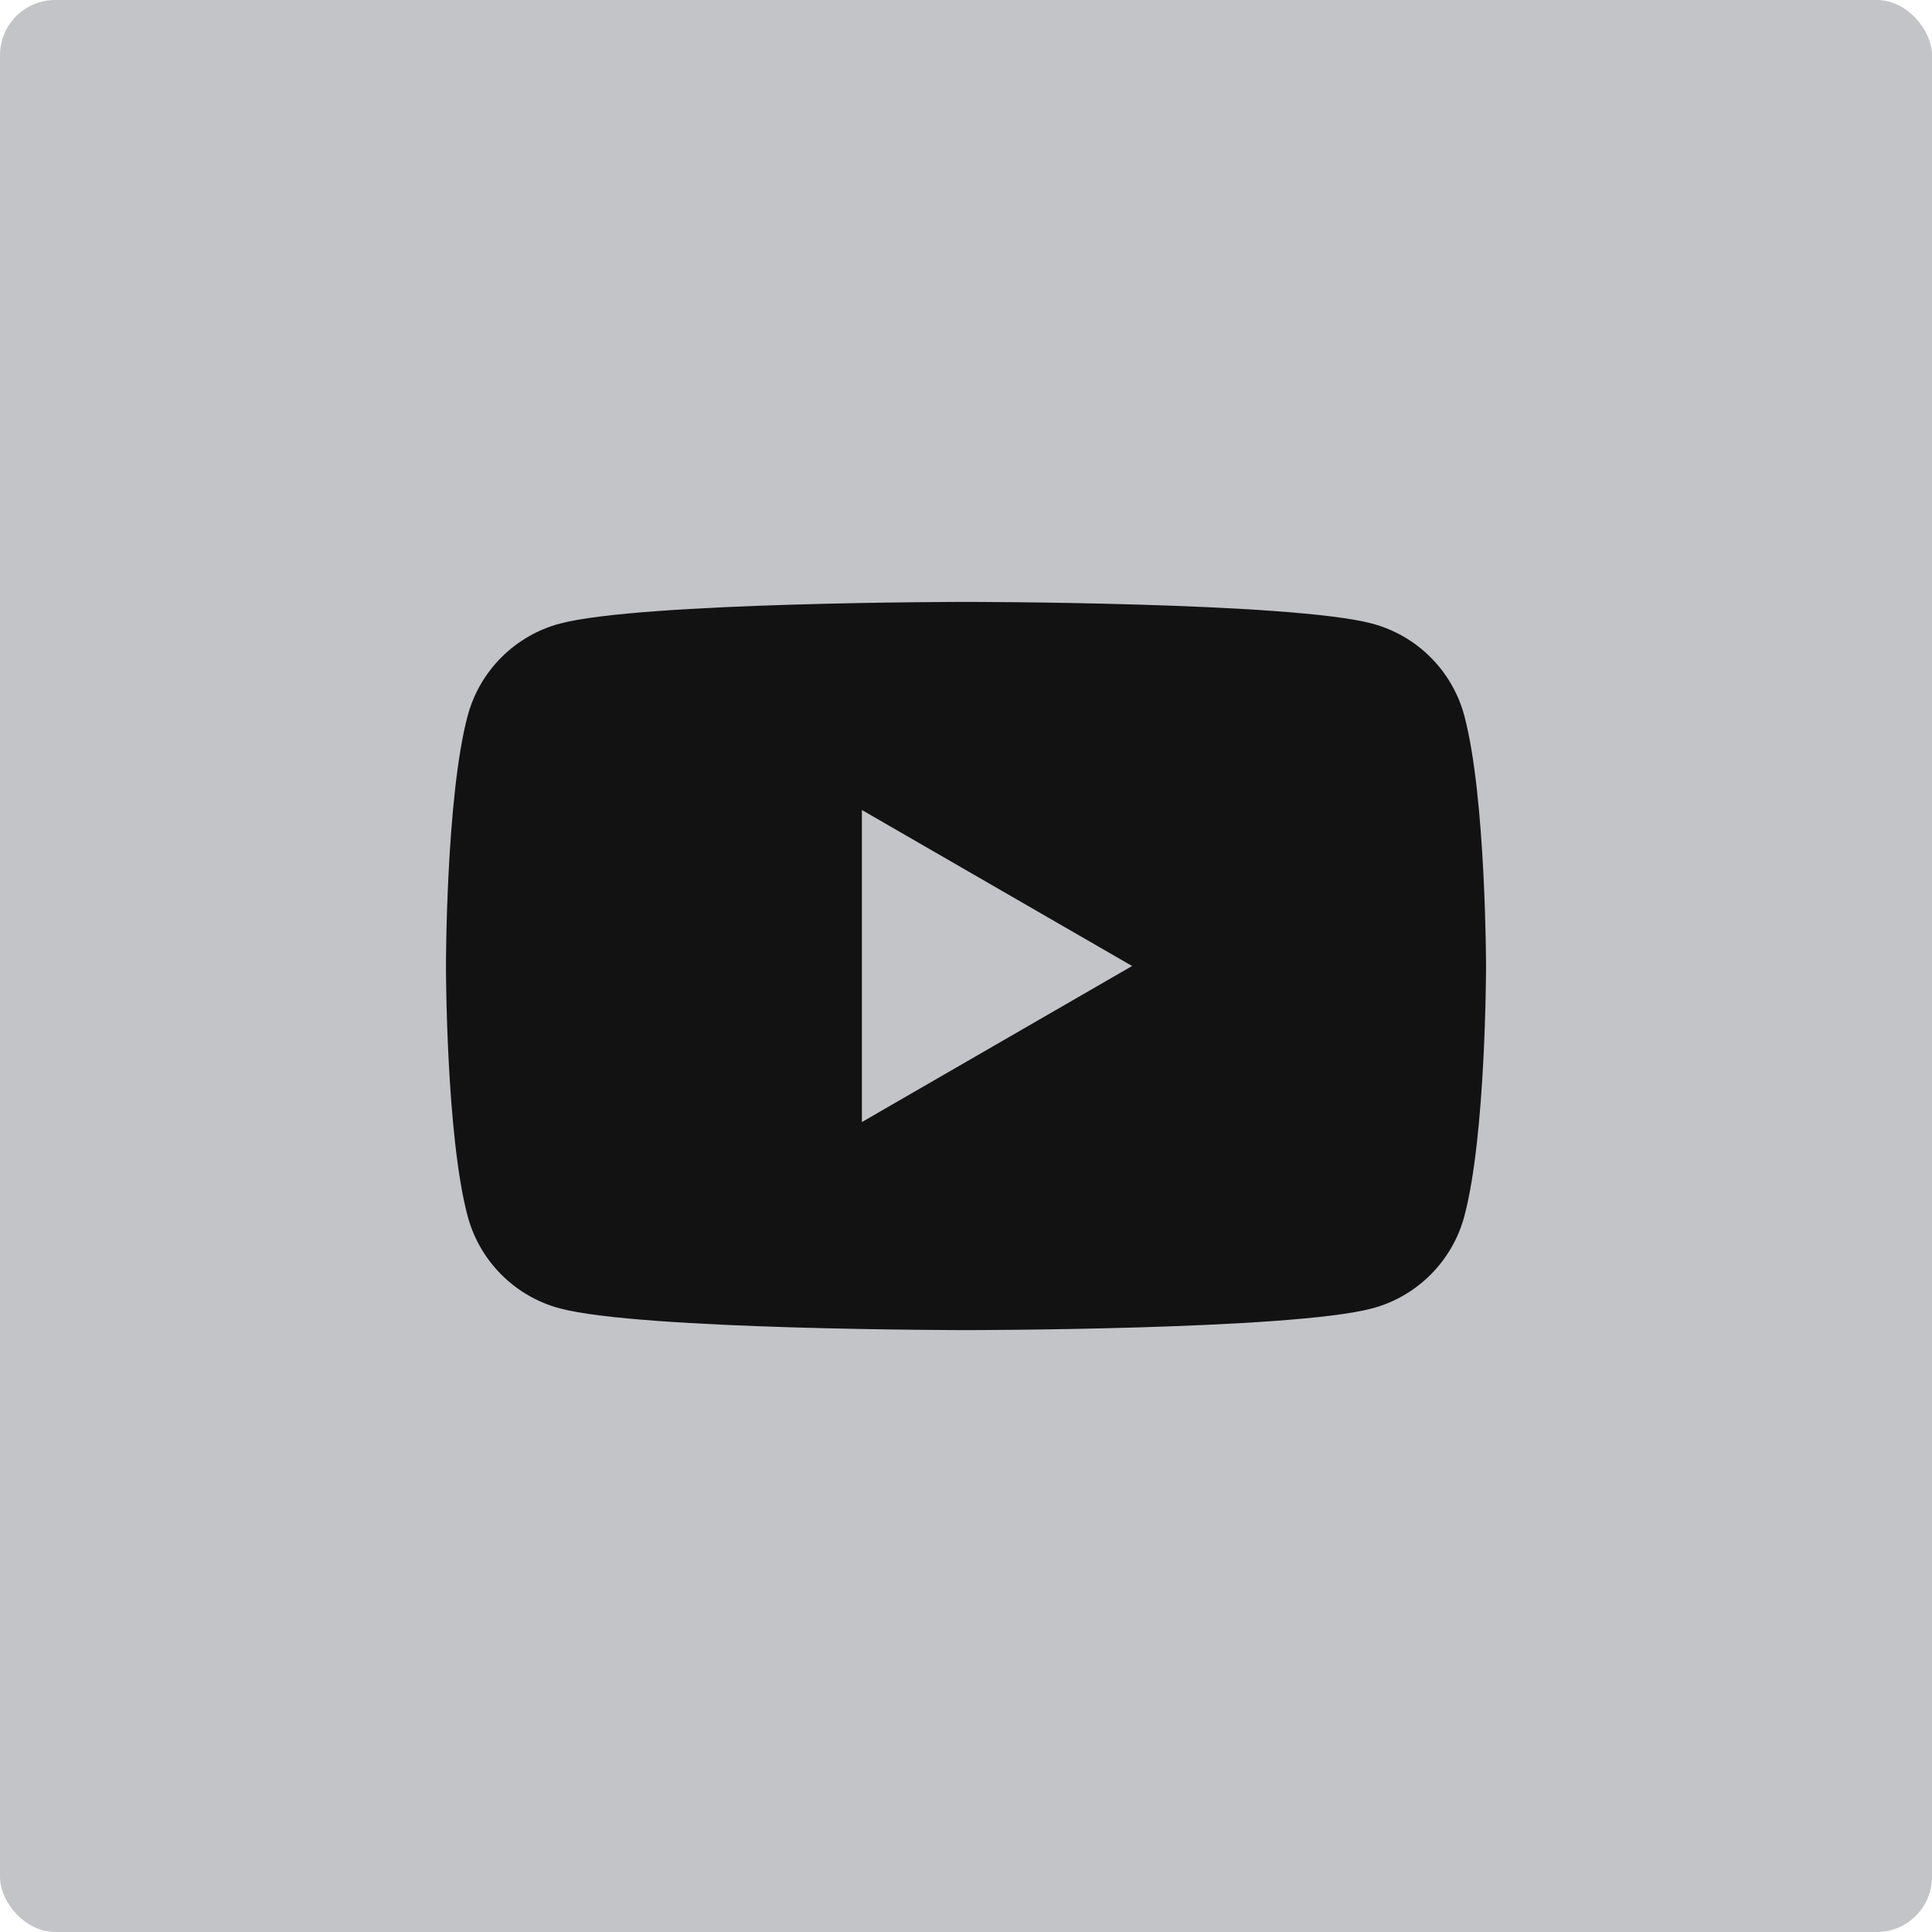 <?xml version="1.0" encoding="UTF-8"?>
<svg id="Layer_2" data-name="Layer 2" xmlns="http://www.w3.org/2000/svg" viewBox="0 0 350 350">
  <defs>
    <style>
      .cls-1 {
        fill: #121212;
        fill-rule: evenodd;
      }

      .cls-2 {
        fill: #c3c4c8;
      }
    </style>
  </defs>
  <g id="Layer_1-2" data-name="Layer 1">
    <rect class="cls-2" width="350" height="350" rx="10" ry="10"/>
    <path class="cls-1" d="M248.61,112.98c8.11,2.17,14.49,8.55,16.66,16.66,3.92,14.69,3.94,45.36,3.94,45.36,0,0,0,30.67-3.94,45.36-2.17,8.11-8.55,14.49-16.66,16.66-14.69,3.94-73.61,3.94-73.61,3.94,0,0-58.92,0-73.61-3.94-8.11-2.17-14.48-8.55-16.66-16.66-3.94-14.69-3.94-45.36-3.94-45.36,0,0,0-30.67,3.94-45.36,2.18-8.11,8.55-14.49,16.66-16.66,14.69-3.94,73.61-3.94,73.61-3.94,0,0,58.92,0,73.61,3.94ZM205.09,175l-48.95,28.27v-56.53l48.95,28.26Z"/>
  </g>
</svg>